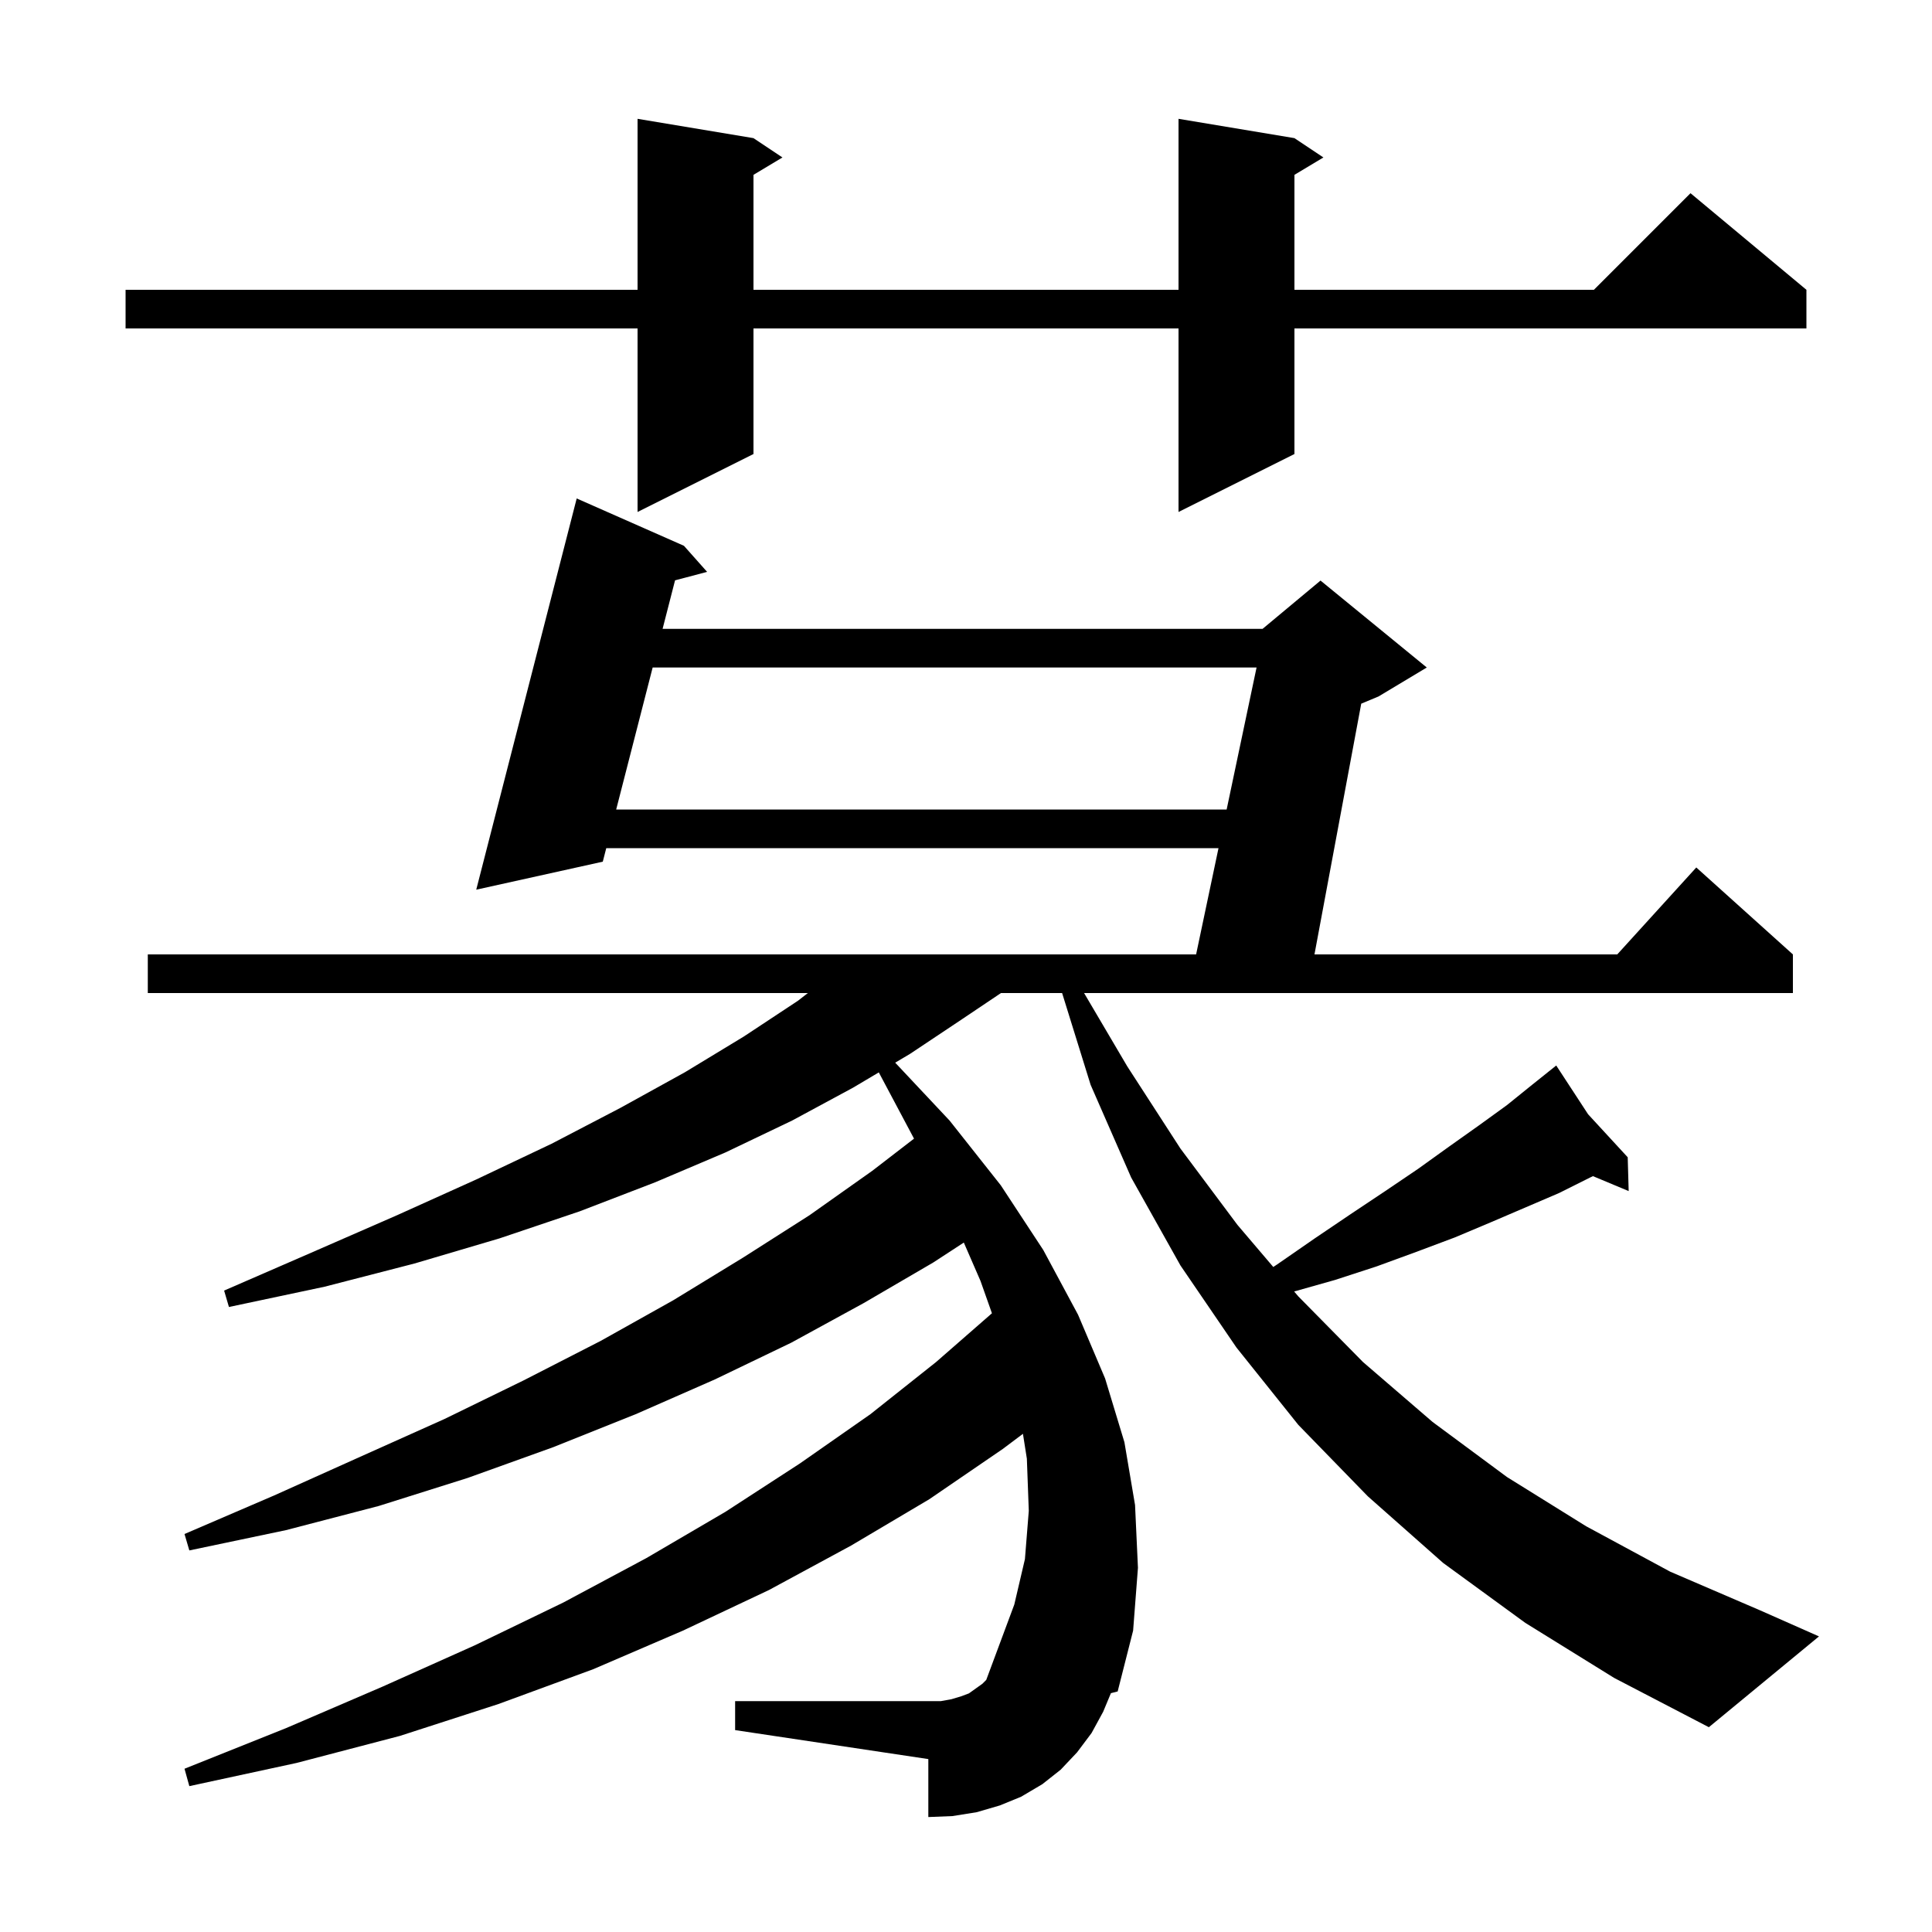 <svg xmlns="http://www.w3.org/2000/svg" xmlns:xlink="http://www.w3.org/1999/xlink" version="1.1" baseProfile="full" viewBox="0 0 200 200" width="200" height="200">
<g fill="black">
<path d="M 157.9 168.0 L 149.4 161.8 L 141.6 154.9 L 134.4 147.5 L 128.0 139.5 L 122.2 131.0 L 117.1 121.9 L 112.9 112.3 L 109.949 102.8 L 103.621 102.8 L 99.6 105.5 L 94.2 109.1 L 92.671 110.007 L 98.3 116.0 L 103.6 122.7 L 108.0 129.4 L 111.6 136.1 L 114.4 142.7 L 116.4 149.3 L 117.5 155.8 L 117.8 162.3 L 117.3 168.8 L 115.7 175.1 L 115.002 175.276 L 114.2 177.2 L 113.0 179.4 L 111.5 181.4 L 109.8 183.2 L 107.9 184.7 L 105.7 186.0 L 103.5 186.9 L 101.1 187.6 L 98.6 188.0 L 96.1 188.1 L 96.1 182.1 L 76.1 179.1 L 76.1 176.1 L 97.4 176.1 L 98.5 175.9 L 99.5 175.6 L 100.3 175.3 L 101.7 174.3 L 102.096 173.904 L 103.4 170.4 L 105.0 166.1 L 106.1 161.4 L 106.5 156.4 L 106.3 151.0 L 105.894 148.429 L 103.8 150.0 L 96.2 155.2 L 88.1 160.0 L 79.6 164.6 L 70.7 168.8 L 61.4 172.8 L 51.6 176.4 L 41.4 179.7 L 30.7 182.5 L 19.6 184.9 L 19.1 183.1 L 29.6 178.9 L 39.6 174.6 L 49.2 170.3 L 58.3 165.9 L 66.9 161.3 L 75.1 156.5 L 82.8 151.5 L 90.1 146.4 L 96.9 141.0 L 102.685 135.949 L 101.5 132.6 L 99.774 128.63 L 96.6 130.7 L 89.4 134.9 L 81.9 139.0 L 74.0 142.8 L 65.8 146.4 L 57.3 149.8 L 48.4 153.0 L 39.2 155.9 L 29.6 158.4 L 19.6 160.5 L 19.1 158.8 L 28.4 154.8 L 37.3 150.8 L 46.0 146.9 L 54.2 142.9 L 62.2 138.8 L 69.7 134.6 L 76.9 130.2 L 83.8 125.8 L 90.3 121.2 L 94.619 117.872 L 90.973 111.014 L 88.3 112.6 L 82.0 116.0 L 75.1 119.3 L 67.8 122.4 L 60.0 125.4 L 51.7 128.2 L 42.9 130.8 L 33.6 133.2 L 23.7 135.3 L 23.2 133.6 L 32.4 129.6 L 41.1 125.8 L 49.3 122.1 L 57.1 118.4 L 64.2 114.7 L 70.9 111.0 L 77.0 107.3 L 82.6 103.6 L 83.629 102.8 L 15.3 102.8 L 15.3 98.8 L 123.821 98.8 L 126.139 87.8 L 62.76 87.8 L 62.4 89.2 L 49.3 92.1 L 59.7 51.6 L 70.8 56.5 L 73.2 59.2 L 69.881 60.077 L 68.591 65.1 L 130.7 65.1 L 136.7 60.1 L 147.7 69.1 L 142.7 72.1 L 140.915 72.844 L 136.073 98.8 L 167.418 98.8 L 175.6 89.8 L 185.6 98.8 L 185.6 102.8 L 112.224 102.8 L 116.7 110.4 L 122.2 118.9 L 128.1 126.8 L 131.809 131.157 L 132.2 130.9 L 136.1 128.2 L 139.8 125.7 L 143.4 123.3 L 146.8 121.0 L 150.0 118.7 L 153.1 116.5 L 156.0 114.4 L 158.6 112.3 L 160.319 110.925 L 160.3 110.9 L 160.321 110.923 L 161.1 110.3 L 164.4 115.35 L 168.5 119.8 L 168.6 123.3 L 164.902 121.754 L 164.6 121.9 L 161.4 123.5 L 154.4 126.5 L 150.6 128.1 L 146.6 129.6 L 142.5 131.1 L 138.2 132.5 L 133.97 133.695 L 134.4 134.2 L 141.1 141.0 L 148.3 147.2 L 156.0 152.9 L 164.2 158.0 L 172.9 162.7 L 182.2 166.7 L 188.3 169.4 L 176.9 178.8 L 167.1 173.7 Z M 67.563 69.1 L 63.787 83.8 L 126.982 83.8 L 130.079 69.1 Z M 134.0 14.3 L 137.0 16.3 L 134.0 18.1 L 134.0 30.0 L 165.0 30.0 L 175.0 20.0 L 187.0 30.0 L 187.0 34.0 L 134.0 34.0 L 134.0 47.0 L 122.0 53.0 L 122.0 34.0 L 78.0 34.0 L 78.0 47.0 L 66.0 53.0 L 66.0 34.0 L 13.0 34.0 L 13.0 30.0 L 66.0 30.0 L 66.0 12.3 L 78.0 14.3 L 81.0 16.3 L 78.0 18.1 L 78.0 30.0 L 122.0 30.0 L 122.0 12.3 Z " />
</g>
</svg>

